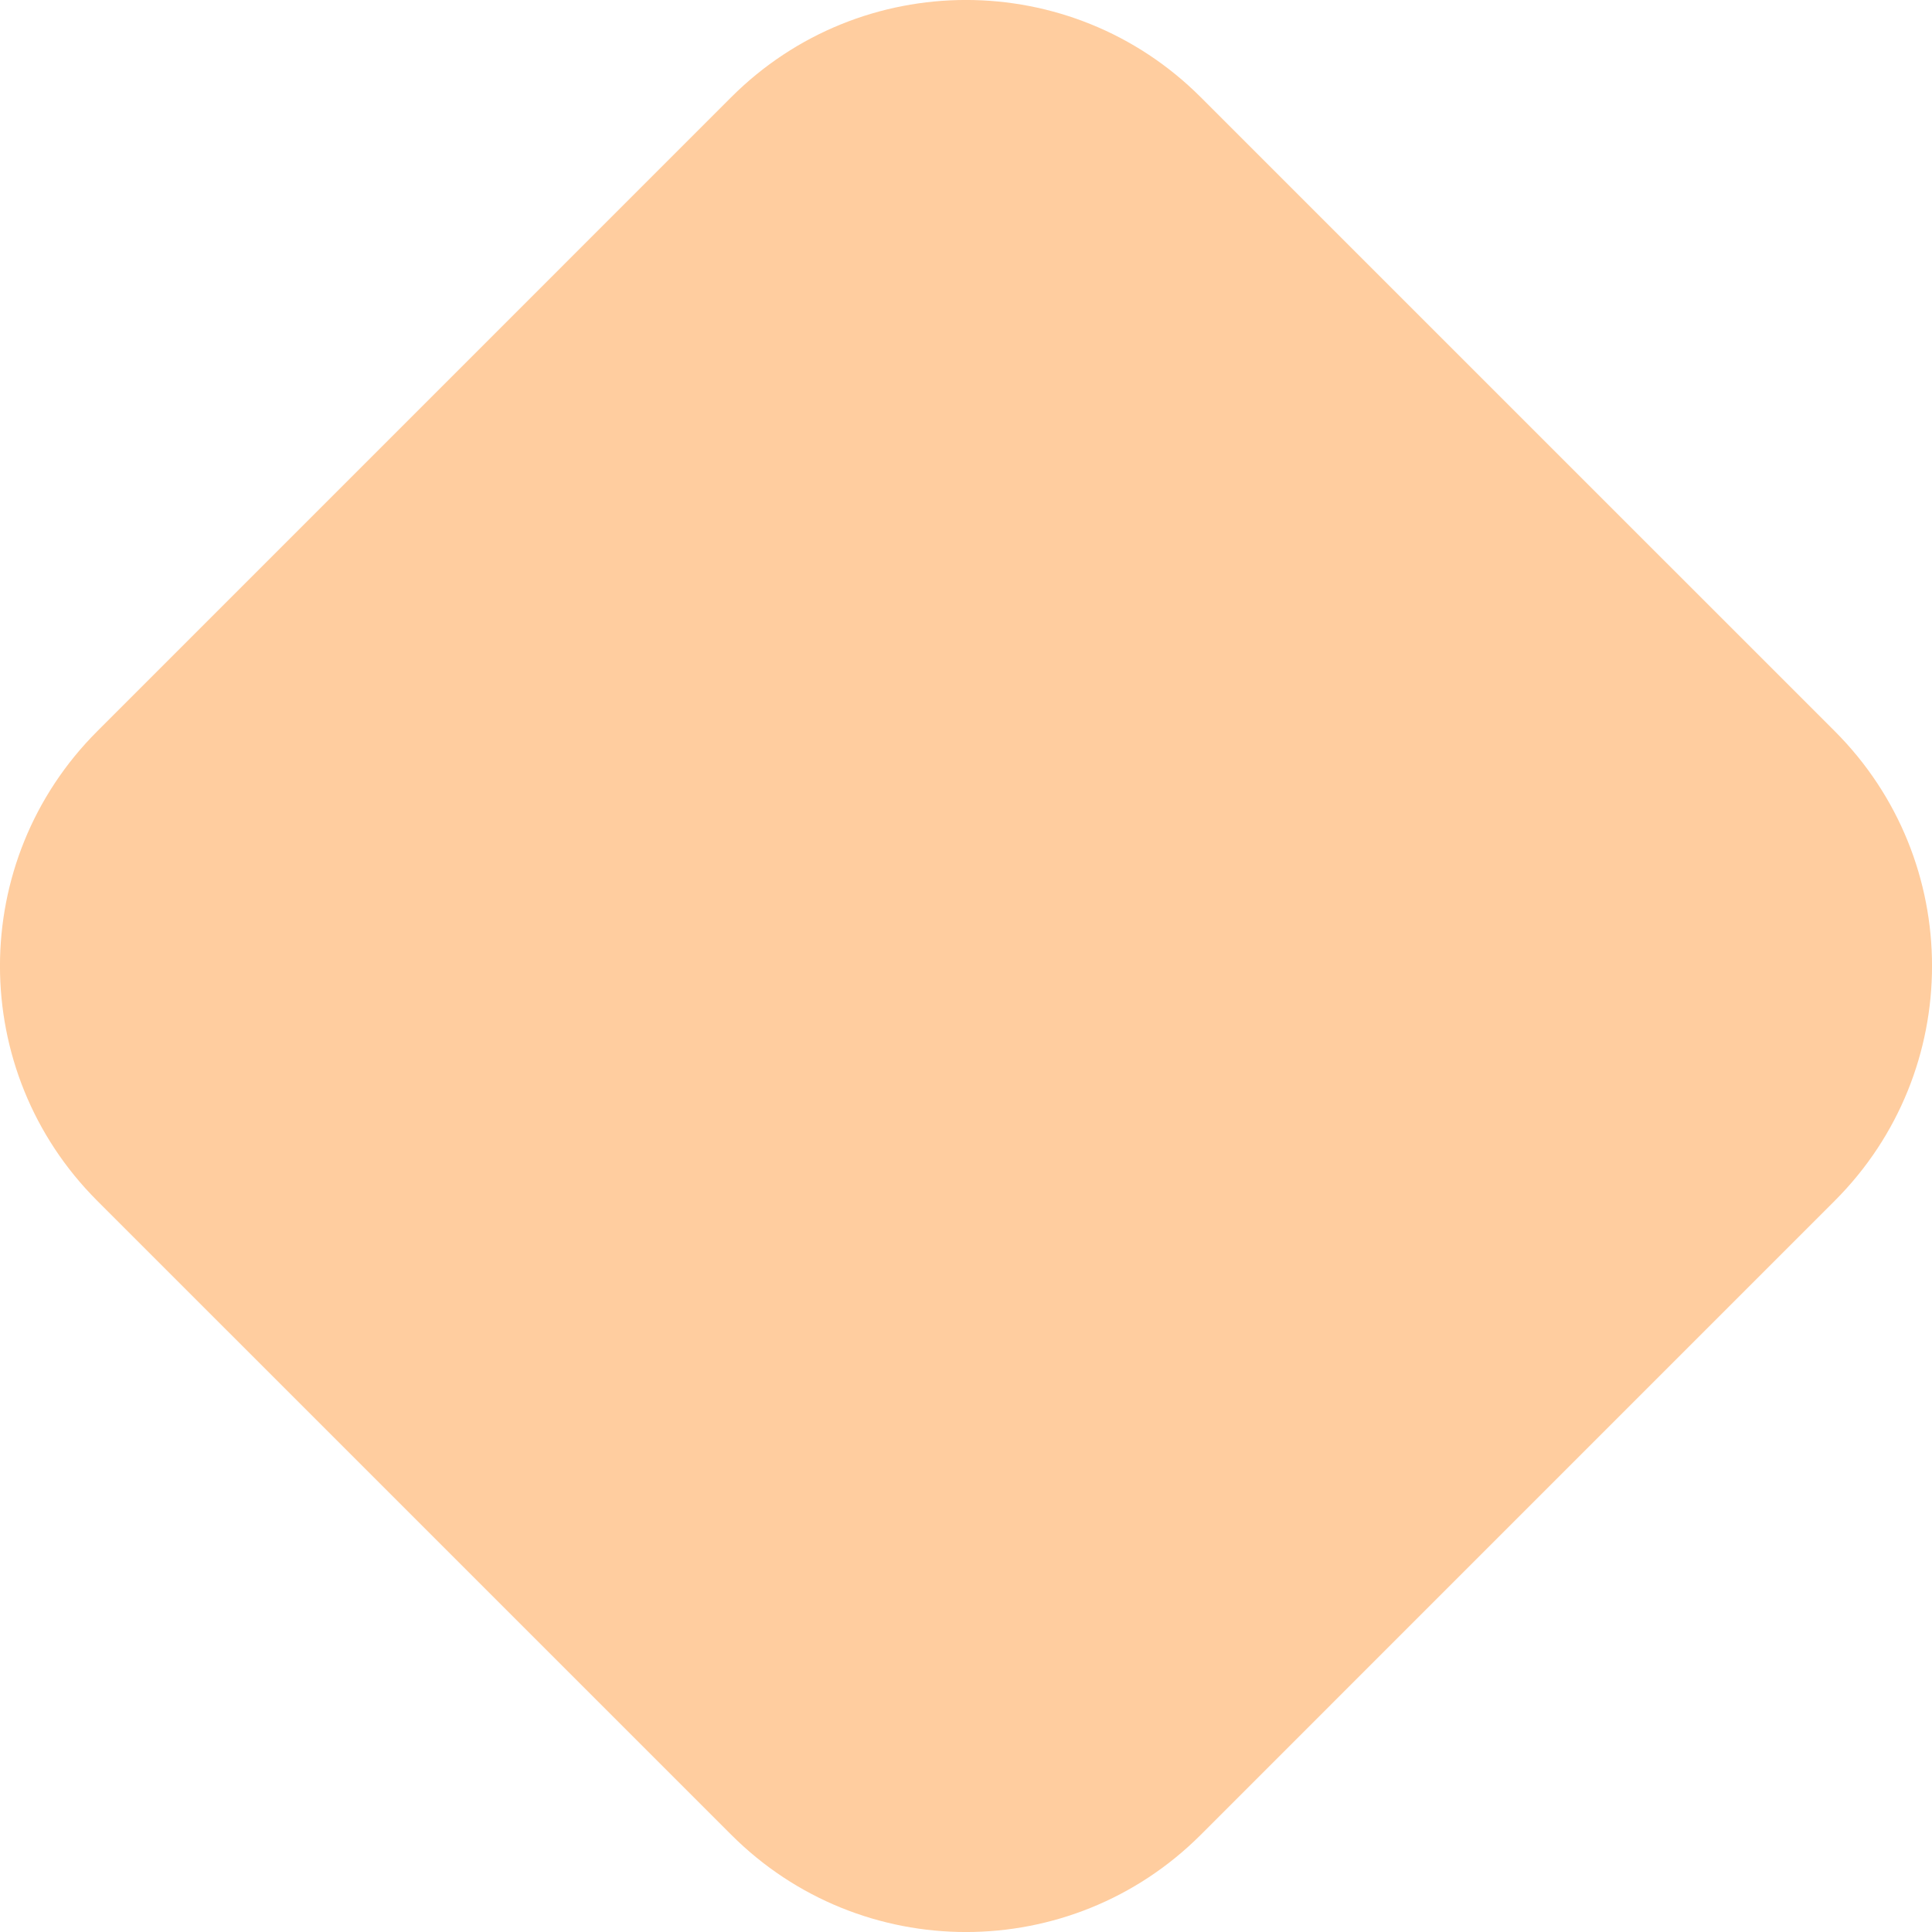 <svg xmlns="http://www.w3.org/2000/svg" width="39" height="39" fill="none" xmlns:v="https://vecta.io/nano"><path d="M14.76 1.963c2.618-2.618 6.862-2.618 9.479 0L37.037 14.76c2.618 2.618 2.618 6.862 0 9.479L24.24 37.037c-2.618 2.618-6.862 2.618-9.479 0L1.963 24.24c-2.618-2.618-2.618-6.862 0-9.479L14.76 1.963z" fill="#ffcd9f"/></svg>